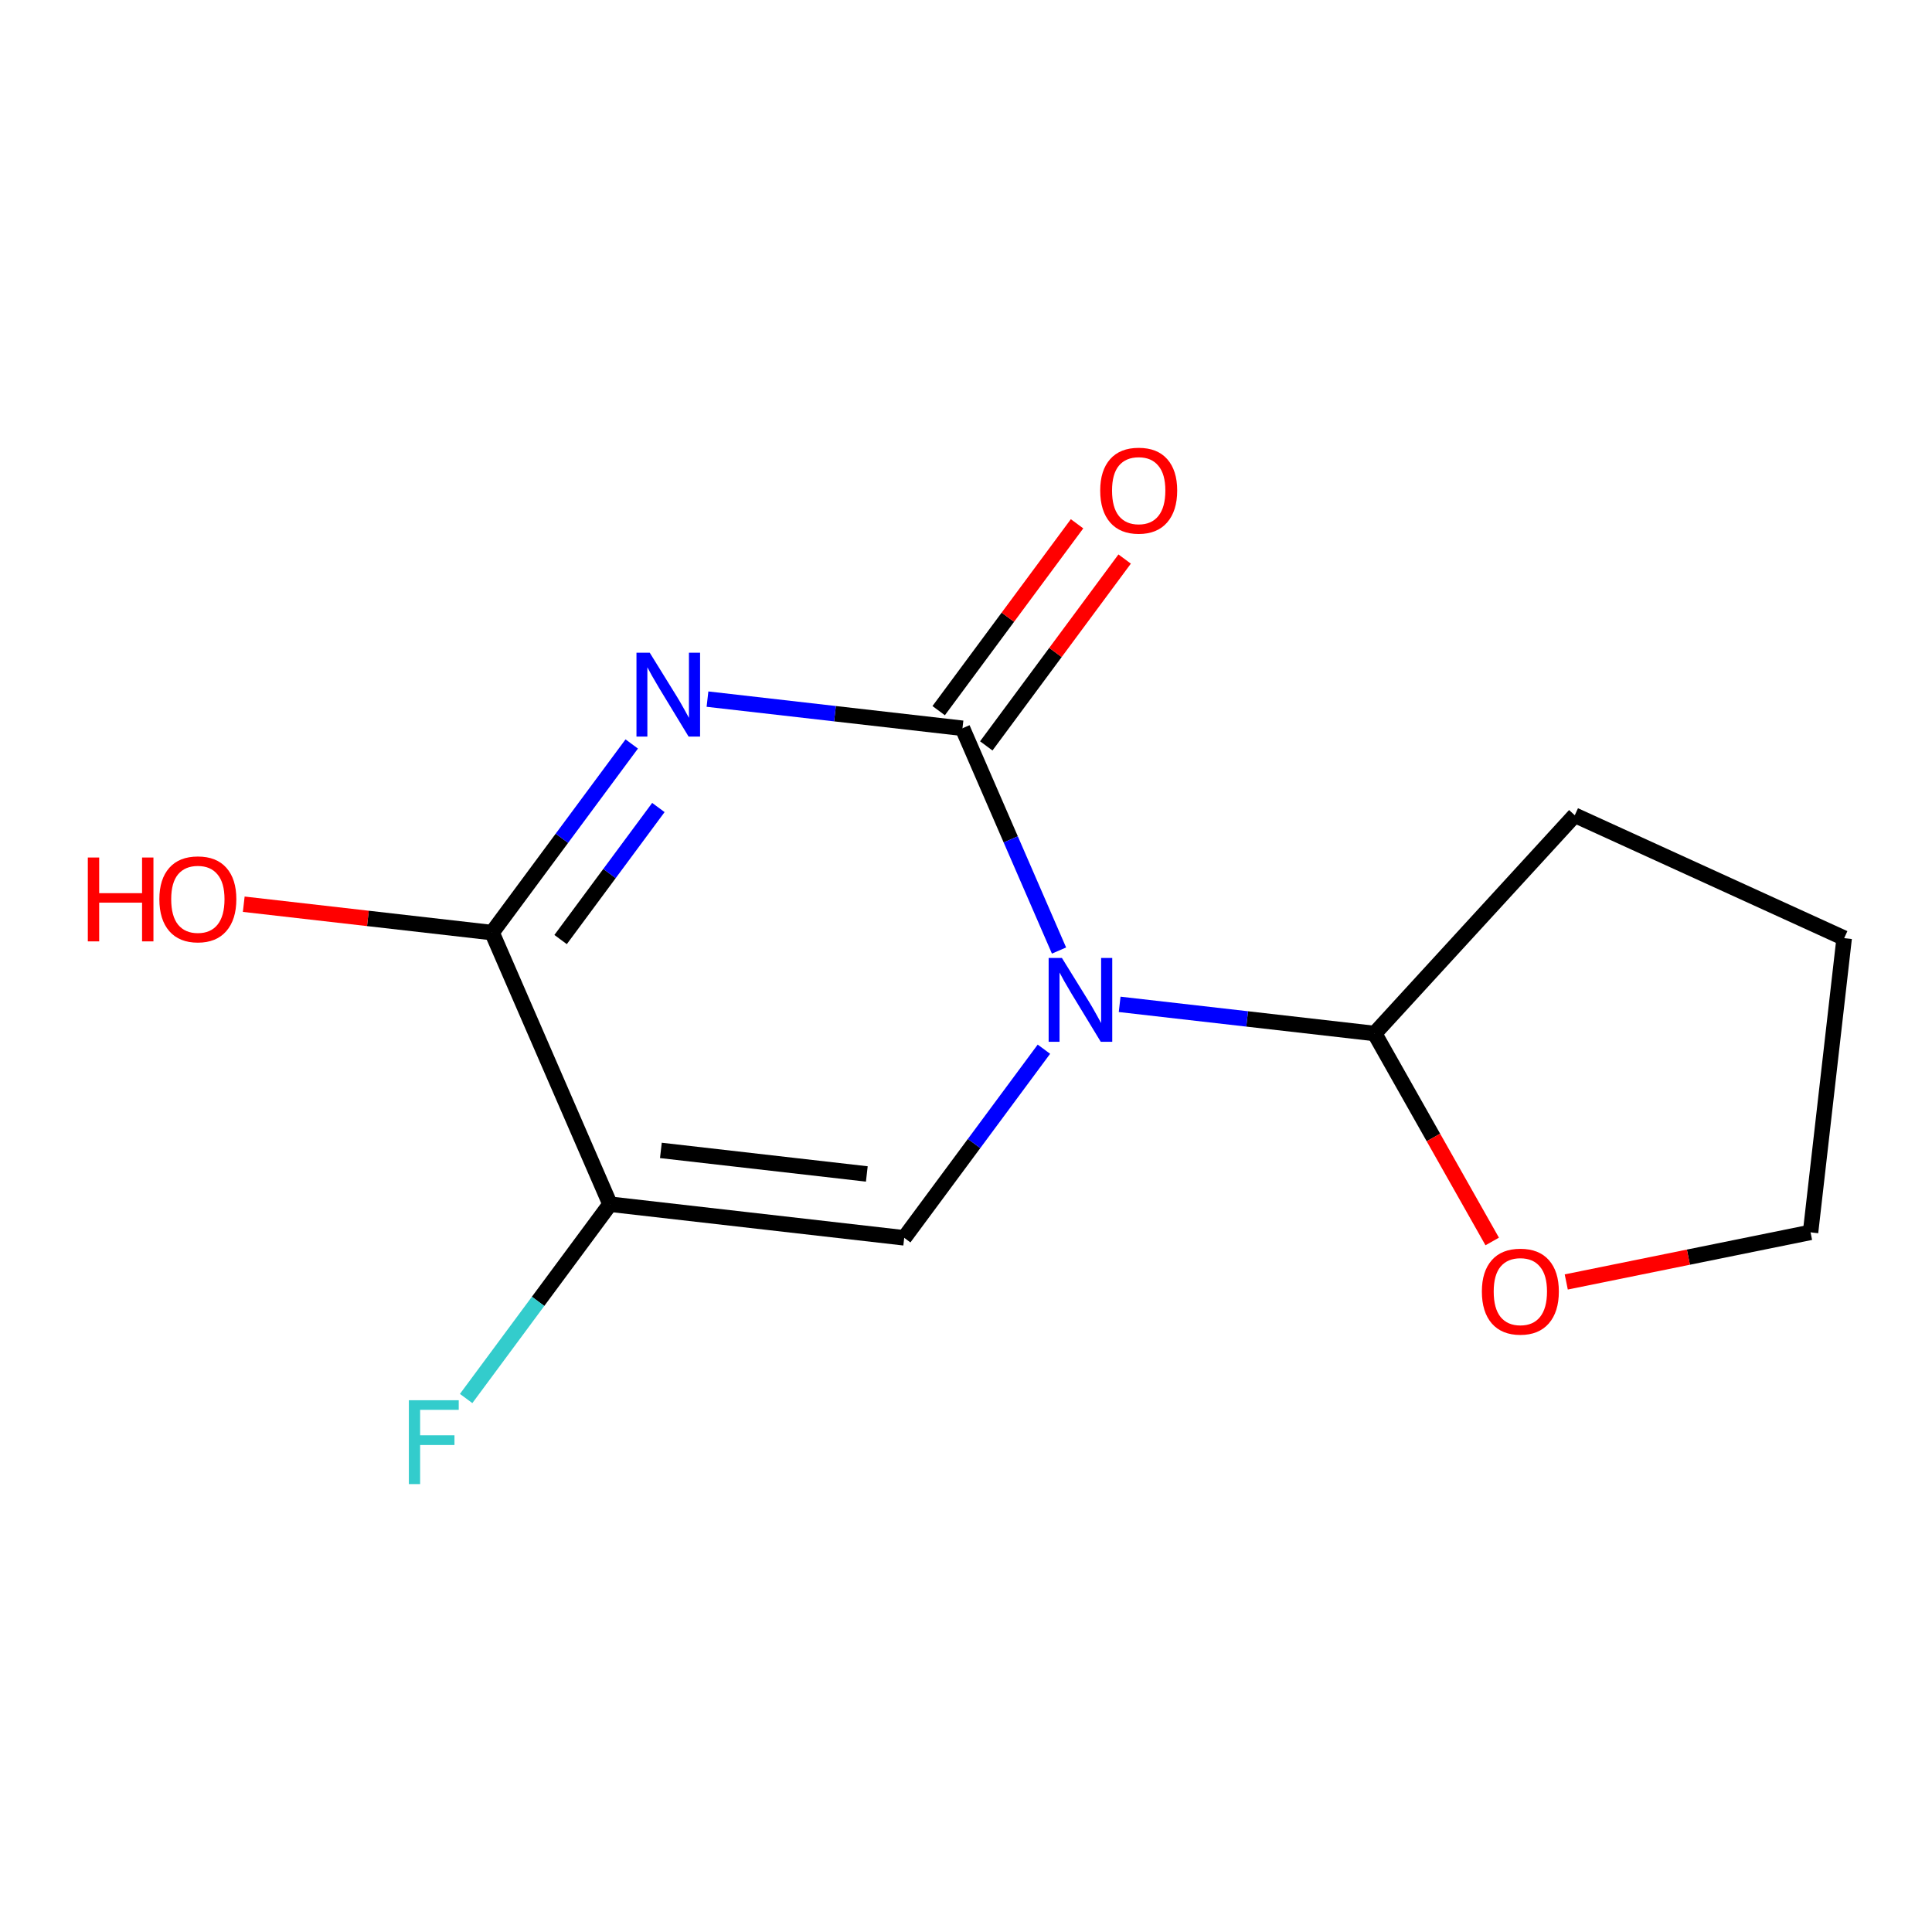 <?xml version='1.0' encoding='iso-8859-1'?>
<svg version='1.1' baseProfile='full'
              xmlns='http://www.w3.org/2000/svg'
                      xmlns:rdkit='http://www.rdkit.org/xml'
                      xmlns:xlink='http://www.w3.org/1999/xlink'
                  xml:space='preserve'
width='250px' height='250px' viewBox='0 0 250 250'>
<!-- END OF HEADER -->
<rect style='opacity:1.0;fill:#FFFFFF;stroke:none' width='250' height='250' x='0' y='0'> </rect>
<path class='bond-0 atom-0 atom-1' d='M 238.636,121.397 L 203.775,105.494' style='fill:none;fill-rule:evenodd;stroke:#000000;stroke-width:2.0px;stroke-linecap:butt;stroke-linejoin:miter;stroke-opacity:1' />
<path class='bond-1 atom-0 atom-2' d='M 238.636,121.397 L 234.284,159.466' style='fill:none;fill-rule:evenodd;stroke:#000000;stroke-width:2.0px;stroke-linecap:butt;stroke-linejoin:miter;stroke-opacity:1' />
<path class='bond-2 atom-1 atom-5' d='M 203.775,105.494 L 177.878,133.735' style='fill:none;fill-rule:evenodd;stroke:#000000;stroke-width:2.0px;stroke-linecap:butt;stroke-linejoin:miter;stroke-opacity:1' />
<path class='bond-3 atom-2 atom-13' d='M 234.284,159.466 L 218.479,162.675' style='fill:none;fill-rule:evenodd;stroke:#000000;stroke-width:2.0px;stroke-linecap:butt;stroke-linejoin:miter;stroke-opacity:1' />
<path class='bond-3 atom-2 atom-13' d='M 218.479,162.675 L 202.673,165.885' style='fill:none;fill-rule:evenodd;stroke:#FF0000;stroke-width:2.0px;stroke-linecap:butt;stroke-linejoin:miter;stroke-opacity:1' />
<path class='bond-4 atom-3 atom-4' d='M 117.006,160.175 L 78.937,155.823' style='fill:none;fill-rule:evenodd;stroke:#000000;stroke-width:2.0px;stroke-linecap:butt;stroke-linejoin:miter;stroke-opacity:1' />
<path class='bond-4 atom-3 atom-4' d='M 112.166,151.909 L 85.518,148.862' style='fill:none;fill-rule:evenodd;stroke:#000000;stroke-width:2.0px;stroke-linecap:butt;stroke-linejoin:miter;stroke-opacity:1' />
<path class='bond-5 atom-3 atom-10' d='M 117.006,160.175 L 126.044,147.971' style='fill:none;fill-rule:evenodd;stroke:#000000;stroke-width:2.0px;stroke-linecap:butt;stroke-linejoin:miter;stroke-opacity:1' />
<path class='bond-5 atom-3 atom-10' d='M 126.044,147.971 L 135.082,135.766' style='fill:none;fill-rule:evenodd;stroke:#0000FF;stroke-width:2.0px;stroke-linecap:butt;stroke-linejoin:miter;stroke-opacity:1' />
<path class='bond-6 atom-4 atom-6' d='M 78.937,155.823 L 63.671,120.679' style='fill:none;fill-rule:evenodd;stroke:#000000;stroke-width:2.0px;stroke-linecap:butt;stroke-linejoin:miter;stroke-opacity:1' />
<path class='bond-7 atom-4 atom-8' d='M 78.937,155.823 L 69.627,168.395' style='fill:none;fill-rule:evenodd;stroke:#000000;stroke-width:2.0px;stroke-linecap:butt;stroke-linejoin:miter;stroke-opacity:1' />
<path class='bond-7 atom-4 atom-8' d='M 69.627,168.395 L 60.318,180.966' style='fill:none;fill-rule:evenodd;stroke:#33CCCC;stroke-width:2.0px;stroke-linecap:butt;stroke-linejoin:miter;stroke-opacity:1' />
<path class='bond-8 atom-5 atom-10' d='M 177.878,133.735 L 161.38,131.849' style='fill:none;fill-rule:evenodd;stroke:#000000;stroke-width:2.0px;stroke-linecap:butt;stroke-linejoin:miter;stroke-opacity:1' />
<path class='bond-8 atom-5 atom-10' d='M 161.38,131.849 L 144.882,129.963' style='fill:none;fill-rule:evenodd;stroke:#0000FF;stroke-width:2.0px;stroke-linecap:butt;stroke-linejoin:miter;stroke-opacity:1' />
<path class='bond-9 atom-5 atom-13' d='M 177.878,133.735 L 185.484,147.19' style='fill:none;fill-rule:evenodd;stroke:#000000;stroke-width:2.0px;stroke-linecap:butt;stroke-linejoin:miter;stroke-opacity:1' />
<path class='bond-9 atom-5 atom-13' d='M 185.484,147.19 L 193.091,160.646' style='fill:none;fill-rule:evenodd;stroke:#FF0000;stroke-width:2.0px;stroke-linecap:butt;stroke-linejoin:miter;stroke-opacity:1' />
<path class='bond-10 atom-6 atom-9' d='M 63.671,120.679 L 72.709,108.474' style='fill:none;fill-rule:evenodd;stroke:#000000;stroke-width:2.0px;stroke-linecap:butt;stroke-linejoin:miter;stroke-opacity:1' />
<path class='bond-10 atom-6 atom-9' d='M 72.709,108.474 L 81.747,96.27' style='fill:none;fill-rule:evenodd;stroke:#0000FF;stroke-width:2.0px;stroke-linecap:butt;stroke-linejoin:miter;stroke-opacity:1' />
<path class='bond-10 atom-6 atom-9' d='M 72.541,121.578 L 78.868,113.035' style='fill:none;fill-rule:evenodd;stroke:#000000;stroke-width:2.0px;stroke-linecap:butt;stroke-linejoin:miter;stroke-opacity:1' />
<path class='bond-10 atom-6 atom-9' d='M 78.868,113.035 L 85.194,104.492' style='fill:none;fill-rule:evenodd;stroke:#0000FF;stroke-width:2.0px;stroke-linecap:butt;stroke-linejoin:miter;stroke-opacity:1' />
<path class='bond-11 atom-6 atom-11' d='M 63.671,120.679 L 47.606,118.842' style='fill:none;fill-rule:evenodd;stroke:#000000;stroke-width:2.0px;stroke-linecap:butt;stroke-linejoin:miter;stroke-opacity:1' />
<path class='bond-11 atom-6 atom-11' d='M 47.606,118.842 L 31.541,117.006' style='fill:none;fill-rule:evenodd;stroke:#FF0000;stroke-width:2.0px;stroke-linecap:butt;stroke-linejoin:miter;stroke-opacity:1' />
<path class='bond-12 atom-7 atom-9' d='M 124.544,94.238 L 108.046,92.352' style='fill:none;fill-rule:evenodd;stroke:#000000;stroke-width:2.0px;stroke-linecap:butt;stroke-linejoin:miter;stroke-opacity:1' />
<path class='bond-12 atom-7 atom-9' d='M 108.046,92.352 L 91.548,90.466' style='fill:none;fill-rule:evenodd;stroke:#0000FF;stroke-width:2.0px;stroke-linecap:butt;stroke-linejoin:miter;stroke-opacity:1' />
<path class='bond-13 atom-7 atom-10' d='M 124.544,94.238 L 130.79,108.618' style='fill:none;fill-rule:evenodd;stroke:#000000;stroke-width:2.0px;stroke-linecap:butt;stroke-linejoin:miter;stroke-opacity:1' />
<path class='bond-13 atom-7 atom-10' d='M 130.79,108.618 L 137.036,122.999' style='fill:none;fill-rule:evenodd;stroke:#0000FF;stroke-width:2.0px;stroke-linecap:butt;stroke-linejoin:miter;stroke-opacity:1' />
<path class='bond-14 atom-7 atom-12' d='M 127.623,96.518 L 136.576,84.429' style='fill:none;fill-rule:evenodd;stroke:#000000;stroke-width:2.0px;stroke-linecap:butt;stroke-linejoin:miter;stroke-opacity:1' />
<path class='bond-14 atom-7 atom-12' d='M 136.576,84.429 L 145.529,72.339' style='fill:none;fill-rule:evenodd;stroke:#FF0000;stroke-width:2.0px;stroke-linecap:butt;stroke-linejoin:miter;stroke-opacity:1' />
<path class='bond-14 atom-7 atom-12' d='M 121.464,91.958 L 130.417,79.868' style='fill:none;fill-rule:evenodd;stroke:#000000;stroke-width:2.0px;stroke-linecap:butt;stroke-linejoin:miter;stroke-opacity:1' />
<path class='bond-14 atom-7 atom-12' d='M 130.417,79.868 L 139.37,67.778' style='fill:none;fill-rule:evenodd;stroke:#FF0000;stroke-width:2.0px;stroke-linecap:butt;stroke-linejoin:miter;stroke-opacity:1' />
<path  class='atom-8' d='M 52.907 181.19
L 59.36 181.19
L 59.36 182.432
L 54.363 182.432
L 54.363 185.727
L 58.808 185.727
L 58.808 186.984
L 54.363 186.984
L 54.363 192.042
L 52.907 192.042
L 52.907 181.19
' fill='#33CCCC'/>
<path  class='atom-9' d='M 84.076 84.46
L 87.632 90.208
Q 87.984 90.775, 88.551 91.802
Q 89.118 92.829, 89.149 92.89
L 89.149 84.46
L 90.59 84.46
L 90.59 95.312
L 89.103 95.312
L 85.287 89.028
Q 84.842 88.292, 84.367 87.449
Q 83.907 86.606, 83.769 86.346
L 83.769 95.312
L 82.359 95.312
L 82.359 84.46
L 84.076 84.46
' fill='#0000FF'/>
<path  class='atom-10' d='M 137.411 123.957
L 140.966 129.704
Q 141.319 130.272, 141.886 131.298
Q 142.453 132.325, 142.484 132.387
L 142.484 123.957
L 143.924 123.957
L 143.924 134.808
L 142.438 134.808
L 138.621 128.524
Q 138.177 127.789, 137.702 126.946
Q 137.242 126.103, 137.104 125.842
L 137.104 134.808
L 135.694 134.808
L 135.694 123.957
L 137.411 123.957
' fill='#0000FF'/>
<path  class='atom-11' d='M 11.364 110.962
L 12.835 110.962
L 12.835 115.576
L 18.383 115.576
L 18.383 110.962
L 19.855 110.962
L 19.855 121.814
L 18.383 121.814
L 18.383 116.802
L 12.835 116.802
L 12.835 121.814
L 11.364 121.814
L 11.364 110.962
' fill='#FF0000'/>
<path  class='atom-11' d='M 20.621 116.357
Q 20.621 113.752, 21.909 112.296
Q 23.196 110.84, 25.602 110.84
Q 28.009 110.84, 29.296 112.296
Q 30.583 113.752, 30.583 116.357
Q 30.583 118.994, 29.281 120.496
Q 27.978 121.982, 25.602 121.982
Q 23.211 121.982, 21.909 120.496
Q 20.621 119.009, 20.621 116.357
M 25.602 120.756
Q 27.258 120.756, 28.146 119.653
Q 29.051 118.534, 29.051 116.357
Q 29.051 114.227, 28.146 113.154
Q 27.258 112.066, 25.602 112.066
Q 23.947 112.066, 23.043 113.139
Q 22.154 114.212, 22.154 116.357
Q 22.154 118.549, 23.043 119.653
Q 23.947 120.756, 25.602 120.756
' fill='#FF0000'/>
<path  class='atom-12' d='M 142.366 63.476
Q 142.366 60.87, 143.653 59.414
Q 144.941 57.958, 147.347 57.958
Q 149.753 57.958, 151.041 59.414
Q 152.328 60.87, 152.328 63.476
Q 152.328 66.112, 151.025 67.614
Q 149.723 69.101, 147.347 69.101
Q 144.956 69.101, 143.653 67.614
Q 142.366 66.127, 142.366 63.476
M 147.347 67.875
Q 149.002 67.875, 149.891 66.771
Q 150.796 65.652, 150.796 63.476
Q 150.796 61.345, 149.891 60.273
Q 149.002 59.184, 147.347 59.184
Q 145.692 59.184, 144.787 60.257
Q 143.898 61.33, 143.898 63.476
Q 143.898 65.668, 144.787 66.771
Q 145.692 67.875, 147.347 67.875
' fill='#FF0000'/>
<path  class='atom-13' d='M 191.753 167.122
Q 191.753 164.516, 193.04 163.06
Q 194.328 161.604, 196.734 161.604
Q 199.14 161.604, 200.428 163.06
Q 201.715 164.516, 201.715 167.122
Q 201.715 169.758, 200.412 171.26
Q 199.109 172.747, 196.734 172.747
Q 194.343 172.747, 193.04 171.26
Q 191.753 169.773, 191.753 167.122
M 196.734 171.52
Q 198.389 171.52, 199.278 170.417
Q 200.182 169.298, 200.182 167.122
Q 200.182 164.991, 199.278 163.918
Q 198.389 162.83, 196.734 162.83
Q 195.079 162.83, 194.174 163.903
Q 193.285 164.976, 193.285 167.122
Q 193.285 169.313, 194.174 170.417
Q 195.079 171.52, 196.734 171.52
' fill='#FF0000'/>
</svg>
